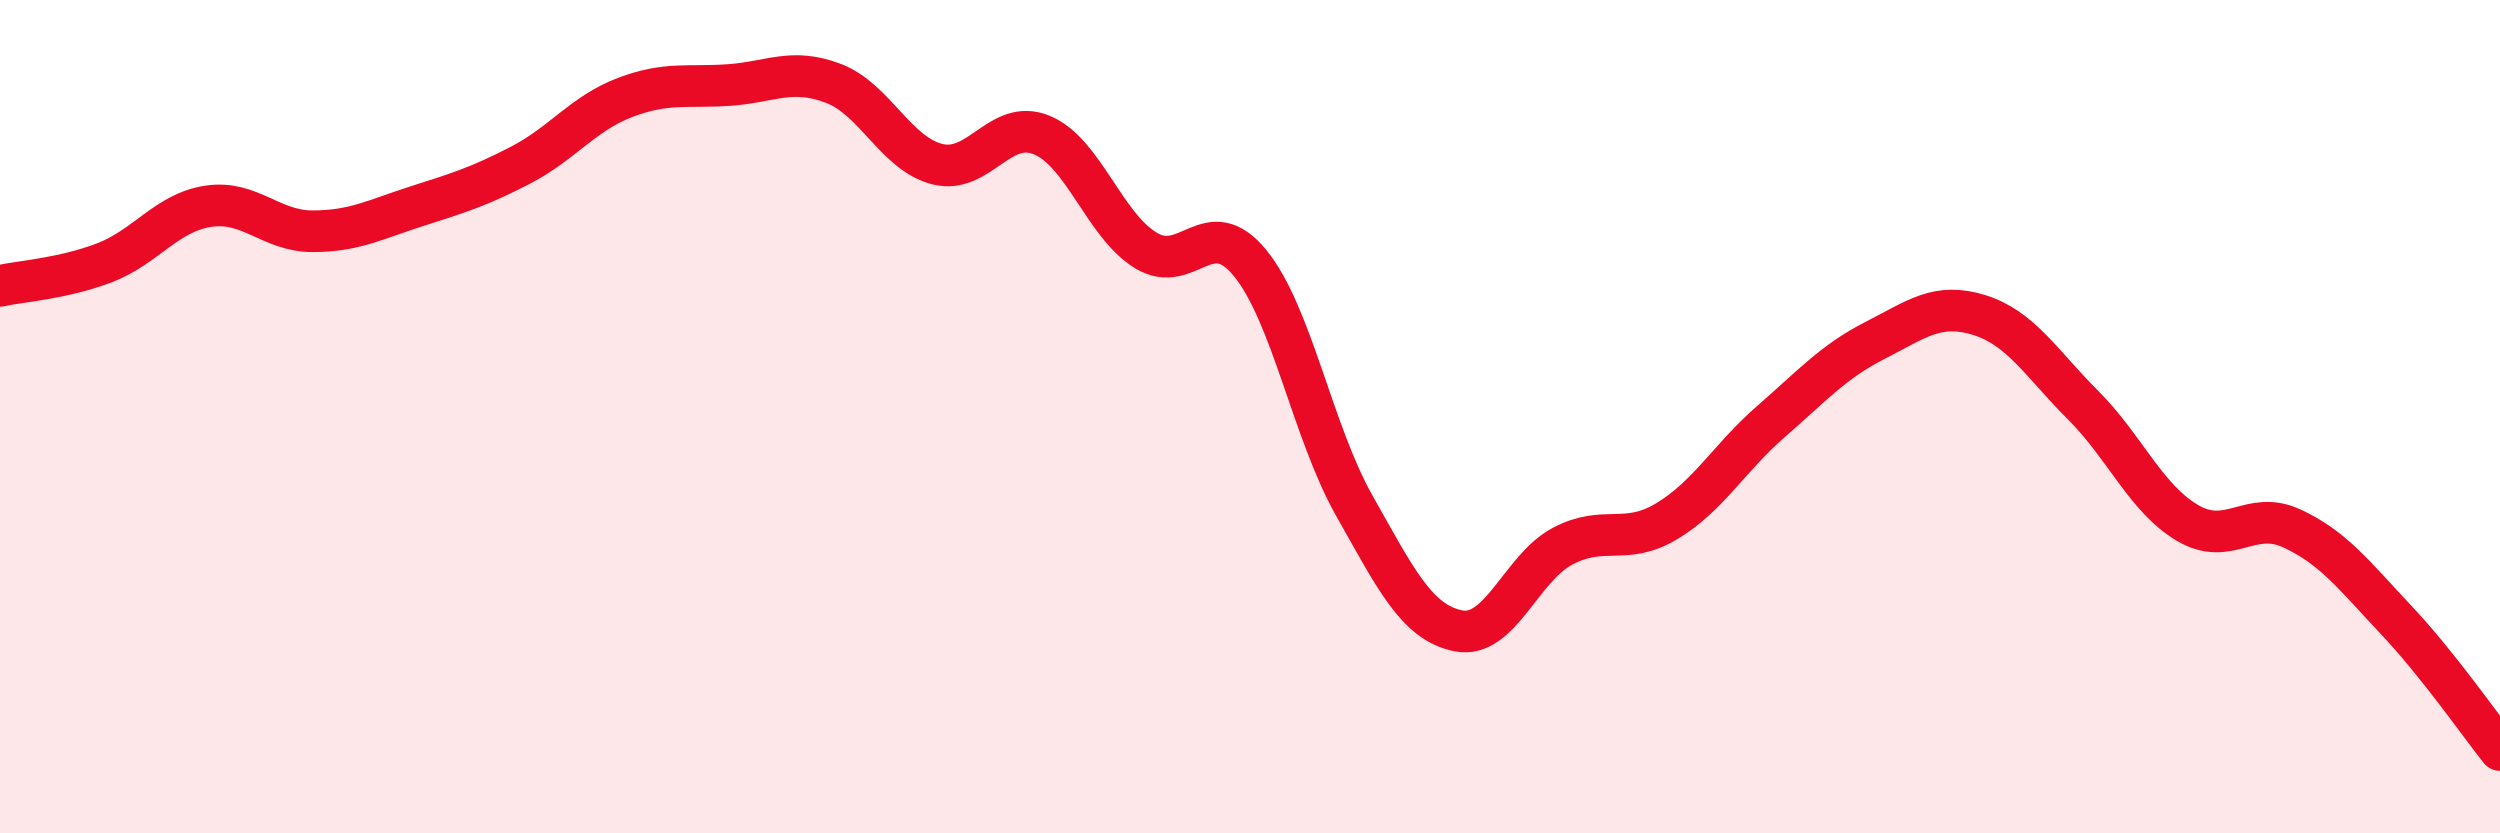 
    <svg width="60" height="20" viewBox="0 0 60 20" xmlns="http://www.w3.org/2000/svg">
      <path
        d="M 0,6.86 C 0.5,6.75 1.5,6.69 2.5,6.31 C 3.5,5.93 4,5.1 5,4.95 C 6,4.8 6.5,5.55 7.5,5.55 C 8.5,5.55 9,5.27 10,4.95 C 11,4.63 11.5,4.48 12.5,3.96 C 13.5,3.44 14,2.72 15,2.34 C 16,1.96 16.5,2.11 17.5,2.04 C 18.5,1.97 19,1.62 20,2 C 21,2.38 21.5,3.69 22.5,3.94 C 23.5,4.19 24,2.83 25,3.24 C 26,3.65 26.5,5.4 27.5,6.01 C 28.5,6.62 29,5.09 30,6.31 C 31,7.53 31.5,10.36 32.5,12.13 C 33.5,13.9 34,14.94 35,15.14 C 36,15.34 36.5,13.64 37.5,13.11 C 38.5,12.58 39,13.11 40,12.51 C 41,11.91 41.5,10.99 42.5,10.12 C 43.5,9.25 44,8.68 45,8.17 C 46,7.66 46.5,7.25 47.5,7.56 C 48.5,7.87 49,8.73 50,9.73 C 51,10.73 51.5,11.96 52.5,12.55 C 53.5,13.14 54,12.22 55,12.68 C 56,13.14 56.5,13.81 57.5,14.87 C 58.5,15.93 59.5,17.37 60,18L60 20L0 20Z"
        fill="#EB0A25"
        opacity="0.1"
        stroke-linecap="round"
        stroke-linejoin="round"
      />
      <path
        d="M 0,6.86 C 0.5,6.75 1.5,6.69 2.5,6.31 C 3.5,5.93 4,5.1 5,4.95 C 6,4.8 6.5,5.55 7.5,5.55 C 8.5,5.55 9,5.27 10,4.95 C 11,4.63 11.5,4.48 12.5,3.96 C 13.5,3.44 14,2.72 15,2.34 C 16,1.96 16.5,2.11 17.5,2.04 C 18.5,1.97 19,1.62 20,2 C 21,2.38 21.5,3.69 22.5,3.94 C 23.5,4.19 24,2.83 25,3.24 C 26,3.65 26.5,5.4 27.5,6.01 C 28.5,6.62 29,5.09 30,6.31 C 31,7.53 31.5,10.36 32.5,12.13 C 33.5,13.9 34,14.94 35,15.14 C 36,15.34 36.5,13.64 37.5,13.11 C 38.5,12.58 39,13.11 40,12.51 C 41,11.91 41.5,10.99 42.5,10.12 C 43.5,9.25 44,8.68 45,8.17 C 46,7.66 46.5,7.25 47.5,7.56 C 48.5,7.87 49,8.73 50,9.73 C 51,10.73 51.5,11.96 52.5,12.55 C 53.5,13.14 54,12.22 55,12.68 C 56,13.14 56.5,13.81 57.5,14.87 C 58.5,15.93 59.5,17.37 60,18"
        stroke="#EB0A25"
        stroke-width="1"
        fill="none"
        stroke-linecap="round"
        stroke-linejoin="round"
      />
    </svg>
  